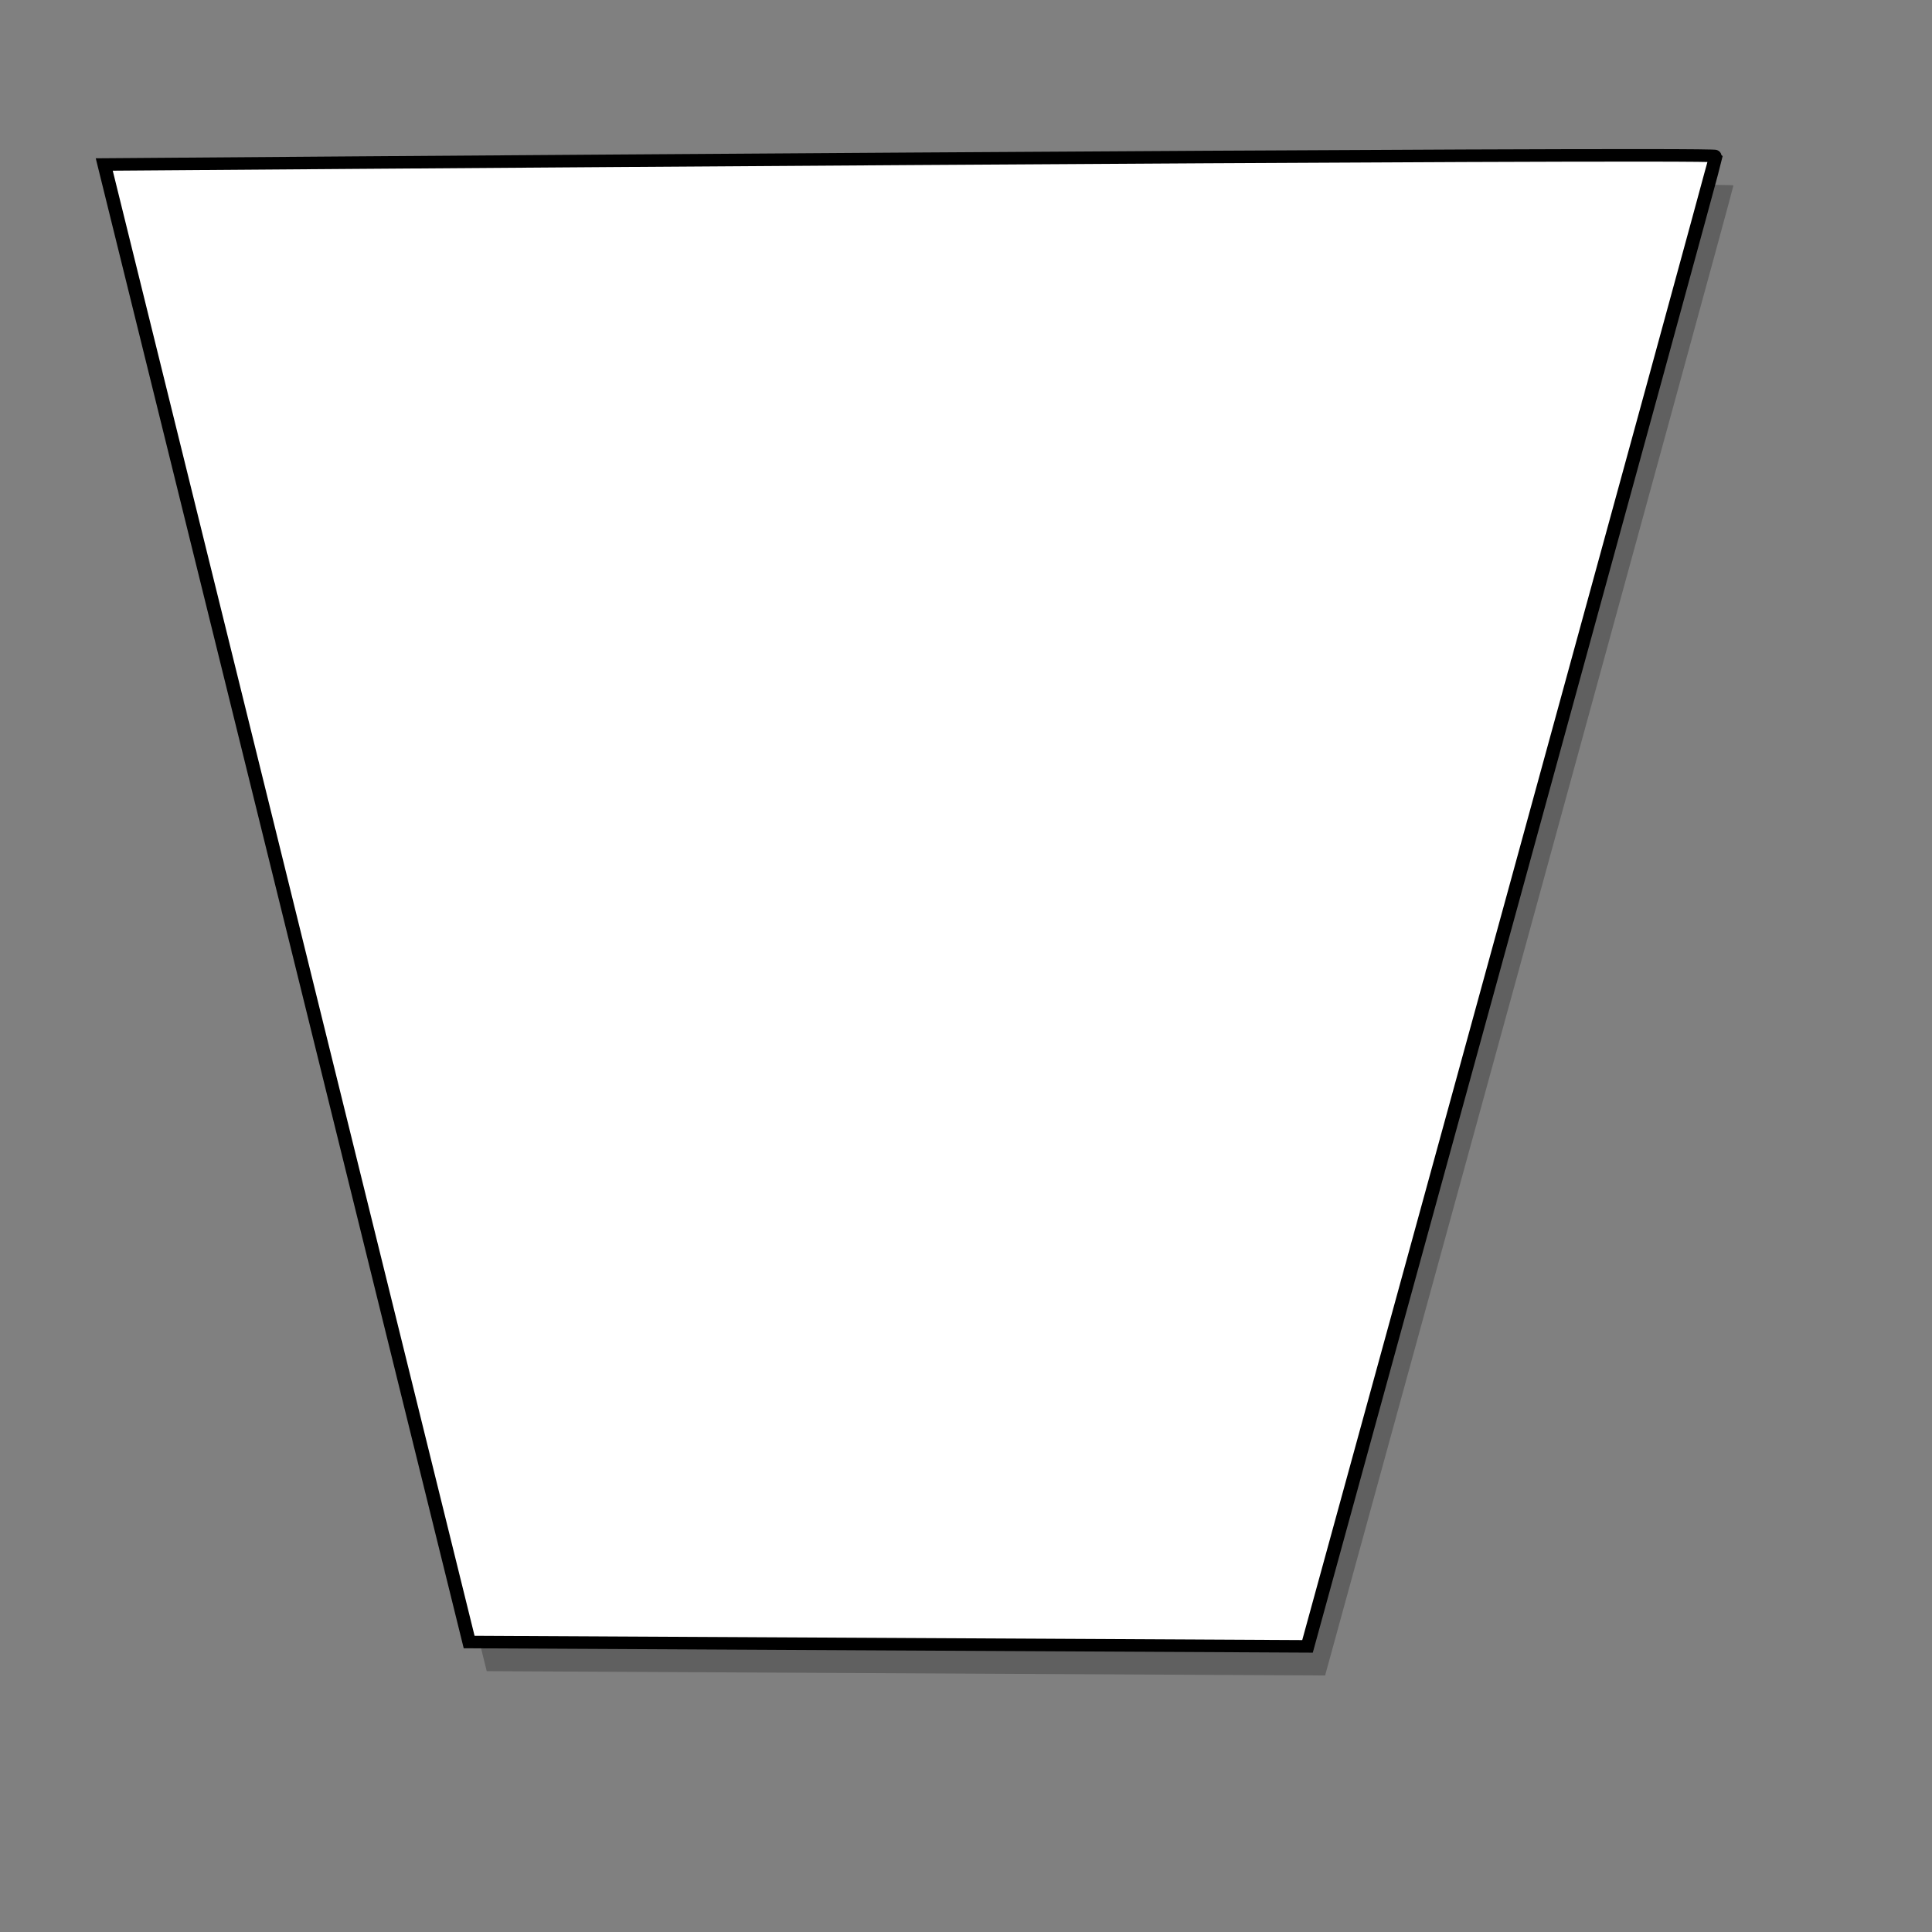 <?xml version="1.0" encoding="UTF-8" standalone="no"?>
<!DOCTYPE svg PUBLIC "-//W3C//DTD SVG 20010904//EN"
"http://www.w3.org/TR/2001/REC-SVG-20010904/DTD/svg10.dtd">
<!-- Created with Inkscape (http://www.inkscape.org/) -->
<svg
   id="svg548"
   sodipodi:version="0.32"
   width="400pt"
   height="400pt"
   sodipodi:docbase="/var/www/html/svg_gallery/svg/flowcharts"
   sodipodi:docname="fc04.svg"
   xmlns="http://www.w3.org/2000/svg"
   xmlns:sodipodi="http://sodipodi.sourceforge.net/DTD/sodipodi-0.dtd"
   xmlns:inkscape="http://www.inkscape.org/namespaces/inkscape"
   xmlns:xlink="http://www.w3.org/1999/xlink"
   inkscape:version="0.37">
  <rect width="100%" height="100%" fill="#808080" stroke="none"/>
  <defs
     id="defs550" />
  <sodipodi:namedview
     id="base"
     inkscape:zoom="0.77250000"
     inkscape:cx="200.000000"
     inkscape:cy="200.000000"
     inkscape:window-width="400"
     inkscape:window-height="500"
     inkscape:window-x="174"
     inkscape:window-y="24" />
  <path
     style="font-size:12;fill:#000000;fill-rule:evenodd;stroke:none;stroke-width:3.601;fill-opacity:0.25;"
     d="M 33.634 53.496 C 33.634 53.496 478.515 50.085 478.515 51.191 C 478.515 52.296 365.796 462.523 365.796 462.523 L 134.361 461.324 L 33.634 53.496 z "
     id="path1455"
     sodipodi:nodetypes="ccccc" />
  <path
     style="fill:#ffffff;fill-rule:evenodd;stroke:black;stroke-opacity:1;stroke-width:3.75;stroke-linejoin:miter;stroke-linecap:butt;fill-opacity:1;stroke-dasharray:none;"
     d="M 28.779 26.44 C 28.779 26.44 473.661 22.741 473.661 23.94 C 473.661 25.139 360.942 470.123 360.942 470.123 L 129.507 468.822 L 28.779 26.44 z "
     id="path587"
     transform="matrix(1,0,0,0.922,0,21.03)"
     sodipodi:nodetypes="ccccc" />
</svg>
